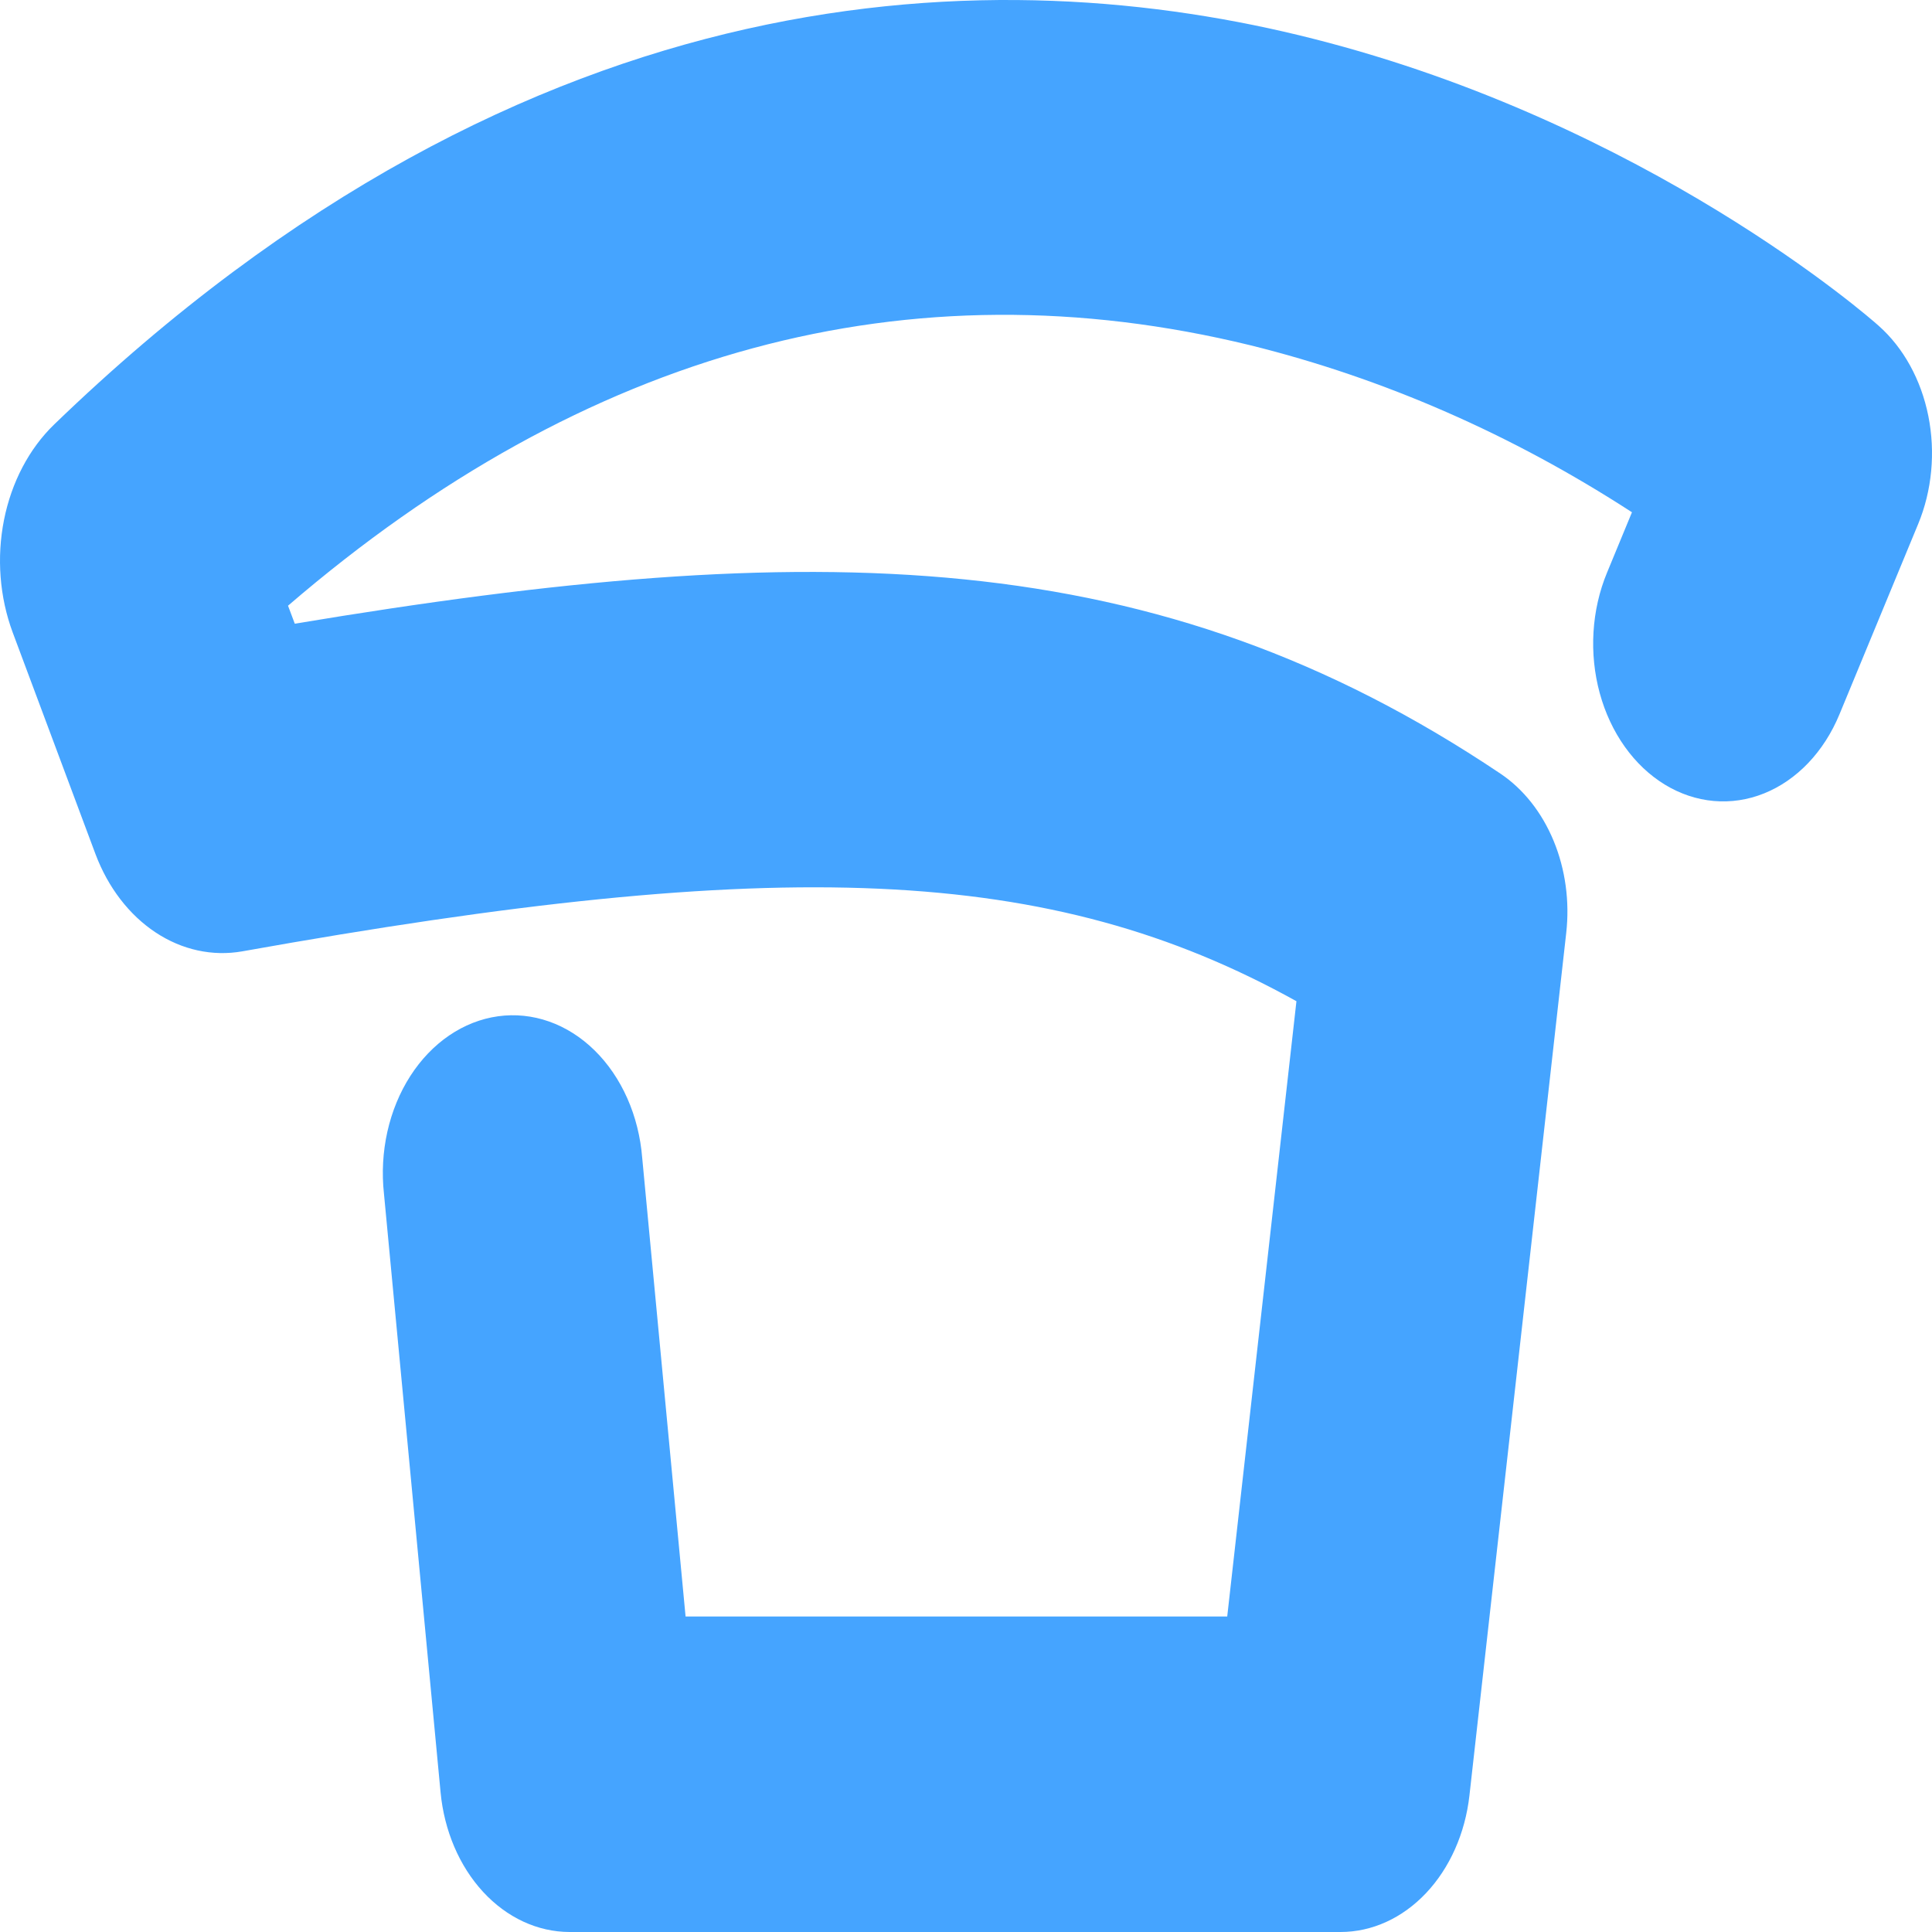 <svg width="512" height="512" viewBox="0 0 512 512" fill="none" xmlns="http://www.w3.org/2000/svg">
<path d="M355.253 512H150.931C142.481 511.986 134.33 508.203 128.028 501.371C121.727 494.539 117.714 485.134 116.753 474.945L101.757 316.375C101.153 310.869 101.46 305.273 102.658 299.913C103.856 294.553 105.923 289.536 108.736 285.156C111.55 280.776 115.054 277.12 119.045 274.402C123.036 271.684 127.433 269.958 131.979 269.325C136.526 268.693 141.13 269.166 145.524 270.717C149.919 272.268 154.014 274.866 157.571 278.36C161.129 281.853 164.077 286.172 166.244 291.064C168.411 295.956 169.753 301.323 170.192 306.851L181.685 428.386H325.228L343.57 265.333C278.194 229.028 207.112 226.546 64.218 252.115C56.313 253.504 48.249 251.746 41.236 247.106C34.222 242.465 28.637 235.19 25.317 226.373L3.377 167.635C-0.11 158.273 -0.924 147.767 1.063 137.78C3.05 127.793 7.724 118.895 14.347 112.495C140.976 -9.809 265.703 -10.636 348.04 10.277C436.623 32.729 495.467 84.156 497.861 86.33C504.447 92.164 509.114 100.643 511.033 110.261C512.951 119.878 511.997 130.01 508.34 138.853L487.462 189.337C485.429 194.245 482.62 198.619 479.194 202.209C475.768 205.799 471.794 208.535 467.497 210.261C463.2 211.987 458.665 212.668 454.151 212.267C449.637 211.866 445.232 210.39 441.189 207.923C437.145 205.455 433.541 202.046 430.583 197.888C427.625 193.731 425.37 188.907 423.948 183.692C422.526 178.477 421.965 172.973 422.295 167.495C422.626 162.016 423.842 156.671 425.875 151.763L432.486 135.756C400.726 115.144 366.669 100.238 331.379 91.505C240.909 69.438 155.227 92.641 76.33 160.517L78.121 165.288C216.513 142.201 306.396 143.798 397.626 205.017C403.705 209.098 408.624 215.316 411.736 222.854C414.849 230.391 416.009 238.895 415.064 247.248L389.415 475.83C388.284 485.852 384.201 495.037 377.92 501.687C371.64 508.337 363.587 512 355.253 512Z" fill="#45A4FF"/>
</svg>
